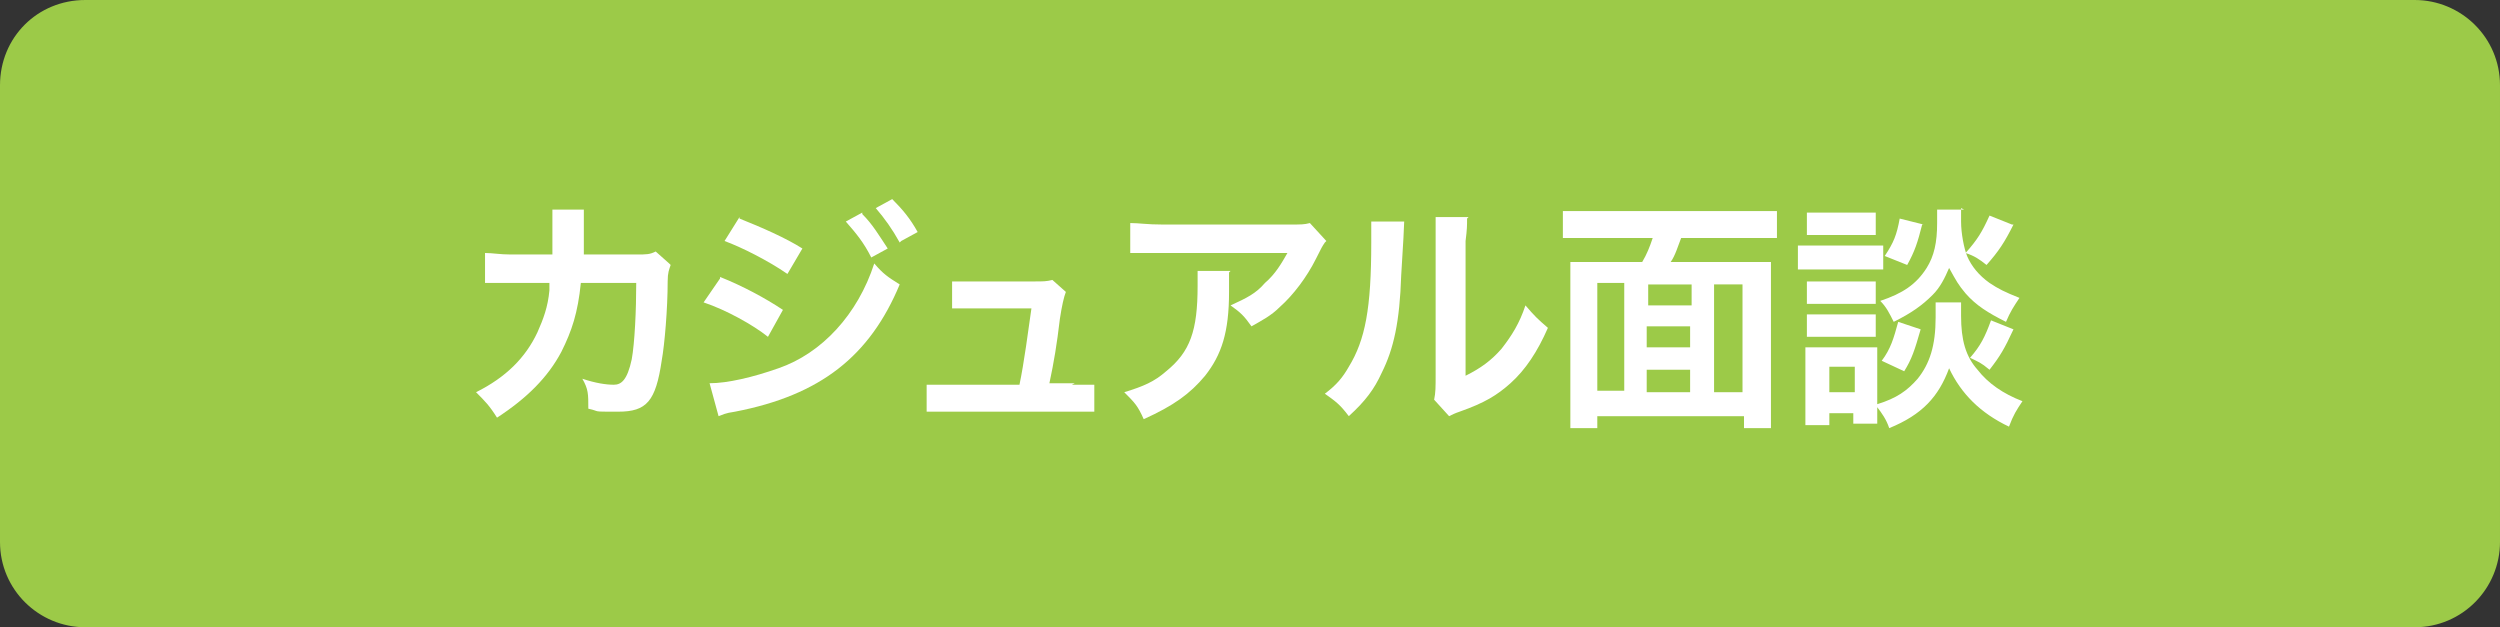 <?xml version="1.0" encoding="UTF-8"?> <svg xmlns="http://www.w3.org/2000/svg" version="1.1" viewBox="0 0 167 41.9"><rect x="0" y="0" width="167" height="41.9" fill="#333333" stroke="none"/><defs><style> .cls-1 { fill: #9cca48; } .cls-2 { fill: #fff; } </style></defs><g><g id="_レイヤー_1" data-name="レイヤー_1"><path class="cls-1" d="M5.7,0h155.6c3.1,0,5.7,2.5,5.7,5.7v30.5c0,3.1-2.5,5.7-5.7,5.7H5.7c-3.1,0-5.7-2.5-5.7-5.7V5.7C0,2.5,2.5,0,5.7,0Z"></path><g><path class="cls-2" d="M44.8,17.7c-.1.3-.2.5-.2,1.1,0,1.8-.2,4.2-.4,5.3-.4,2.7-1,3.4-2.9,3.4s-1.1,0-2-.2c0-1,0-1.3-.4-2,.9.3,1.6.4,2.1.4s.9-.3,1.2-1.7c.2-1.1.3-3.3.3-5.1h-3.7c-.2,2-.6,3.2-1.3,4.6-.9,1.7-2.3,3.1-4.3,4.4-.5-.8-.8-1.1-1.4-1.7,2-1,3.3-2.3,4.1-4,.4-.9.7-1.7.8-2.8,0-.2,0-.4,0-.5h-2.6c-1,0-1.2,0-1.7,0v-2c.5,0,1,.1,1.7.1h2.8c0-.6,0-1.5,0-2v-.4c0-.2,0-.3,0-.6h2.1c0,.3,0,.3,0,.5,0,0,0,.2,0,.3q0,.3,0,1.2c0,.3,0,.5,0,1h3.5c.7,0,.9,0,1.3-.2l.9.8Z"></path><path class="cls-2" d="M48.1,18.5c1.5.6,3,1.4,4.2,2.2l-1,1.8c-1-.8-2.8-1.8-4.3-2.3l1.1-1.6ZM47.4,25.6c1.2,0,2.9-.4,4.6-1,2.9-1,5.3-3.6,6.4-7,.6.7.9.9,1.7,1.4-2,4.8-5.3,7.4-11,8.5-.7.1-.8.2-1.1.3l-.6-2.2ZM49.4,14.6c1.5.6,3.1,1.3,4.2,2l-1,1.7c-1.3-.9-3.1-1.8-4.2-2.2l1-1.6ZM57.6,14.3c.7.7,1.1,1.4,1.7,2.3l-1.1.6c-.5-1-1-1.6-1.7-2.4l1.1-.6ZM60.1,16.2c-.5-.9-1-1.6-1.6-2.3l1.1-.6c.7.7,1.2,1.3,1.7,2.2l-1.1.6Z"></path><path class="cls-2" d="M71.6,25.7c.7,0,1,0,1.5,0v1.8c-.4,0-.8,0-1.5,0h-8.2c-.7,0-1,0-1.5,0v-1.8c.4,0,.7,0,1.5,0h4.7c.3-1.4.6-3.7.8-5.1h-3.9c-.8,0-1,0-1.4,0v-1.8c.4,0,.8,0,1.5,0h4c.6,0,.8,0,1.2-.1l.9.8q-.2.5-.4,1.8c-.2,1.7-.4,2.9-.7,4.3h1.7Z"></path><path class="cls-2" d="M82.1,18.2c0,.3,0,.3,0,1.3,0,2.7-.5,4.2-1.6,5.6-1,1.2-2.1,2-4.1,2.9-.4-.9-.6-1.1-1.3-1.8,1.3-.4,2-.7,2.8-1.4,1.6-1.3,2.1-2.7,2.1-5.7s0-.6,0-1h2.2ZM88.5,16.2c-.2.3-.2.3-.6,1.1-.6,1.2-1.5,2.4-2.4,3.2-.6.6-1.2.9-1.9,1.3-.5-.7-.7-.9-1.4-1.4,1.1-.5,1.7-.8,2.3-1.5.7-.6,1.1-1.3,1.5-2h-8.3c-1.1,0-1.5,0-2.2,0v-2c.6,0,1.1.1,2.2.1h8.3c1,0,1.1,0,1.5-.1l1.1,1.2Z"></path><path class="cls-2" d="M93.8,14.8q0,.4-.2,3.6c-.1,3.1-.5,4.9-1.3,6.5-.5,1.1-1.1,1.9-2.2,2.9-.6-.8-.9-1-1.6-1.5.8-.6,1.2-1.1,1.6-1.8,1.1-1.8,1.5-3.9,1.5-8.3s0-1,0-1.4h2.2ZM98,14.6c0,.5,0,.7-.1,1.5v9c1-.5,1.7-1,2.4-1.8.7-.9,1.2-1.7,1.6-2.9.6.7.8.9,1.5,1.5-.7,1.6-1.5,2.8-2.5,3.7-.9.8-1.7,1.3-3.4,1.9-.3.1-.5.2-.7.3l-1-1.1c.1-.5.1-.8.1-1.7v-9c0,0,0-.5,0-.5,0-.4,0-.7,0-1h2.2Z"></path><path class="cls-2" d="M109.7,17.5c.3-.5.5-1,.7-1.6h-4c-.8,0-1.4,0-2,0v-1.8c.6,0,1.2,0,1.9,0h10.5c.7,0,1.4,0,1.9,0v1.8c-.6,0-1.2,0-1.9,0h-4.5c-.2.5-.4,1.2-.7,1.6h4.8c.8,0,1.3,0,1.9,0,0,.6,0,1.1,0,2v6.9c0,.9,0,1.6,0,2.2h-1.8v-.8h-9.8v.8h-1.8c0-.7,0-1.2,0-2.2v-6.9c0-.8,0-1.4,0-2,.5,0,1.1,0,1.9,0h2.9ZM108.5,18.9h-1.8v7.2h1.8v-7.2ZM110.1,20.4h2.9v-1.4h-2.9v1.4ZM112.9,21.8h-2.9v1.4h2.9v-1.4ZM112.9,26.2v-1.5h-2.9v1.5h2.9ZM114.5,26.2h1.9v-7.2h-1.9v7.2Z"></path><path class="cls-2" d="M120.1,16.4c.4,0,.7,0,1.3,0h3.1c.7,0,.9,0,1.3,0v1.6c-.3,0-.6,0-1.2,0h-3.2c-.6,0-.9,0-1.3,0v-1.7ZM131,20.2c0,.3,0,.6,0,.9,0,1.6.3,2.7,1.1,3.6.7.9,1.7,1.6,3,2.1-.4.6-.6.9-.9,1.7-1.9-.9-3.2-2.2-4-3.9-.7,1.9-1.8,3.1-4,4-.2-.6-.5-1-.8-1.4,0,.6,0,.7,0,1.1h-1.6v-.7h-1.6v.8h-1.6c0-.5,0-1,0-1.6v-2.4c0-.5,0-.8,0-1.2.3,0,.6,0,1.1,0h2.7c.5,0,.7,0,1,0,0,.3,0,.6,0,1.1v2.7c1.3-.4,2-.9,2.7-1.7.8-1,1.2-2.2,1.2-4.1s0-.7,0-1h1.8ZM120.7,14.2c.4,0,.7,0,1.3,0h2c.6,0,.9,0,1.3,0v1.5c-.4,0-.7,0-1.3,0h-2c-.6,0-.9,0-1.3,0v-1.5ZM120.7,18.8c.3,0,.5,0,1,0h2.6c.5,0,.7,0,1,0v1.5c-.3,0-.5,0-1,0h-2.6c-.5,0-.7,0-1,0v-1.5ZM120.7,21c.3,0,.5,0,1,0h2.6c.5,0,.7,0,1,0v1.5c-.3,0-.5,0-1,0h-2.6c-.5,0-.7,0-1,0v-1.5ZM122.2,26.2h1.7v-1.7h-1.7v1.7ZM131,13.9c0,.3,0,.6,0,.9,0,.8.2,1.8.4,2.3.3.7.8,1.3,1.5,1.8.6.4,1,.6,2,1-.4.6-.6.9-.9,1.6-1.2-.6-2-1.1-2.7-1.9-.5-.6-.6-.8-1.1-1.7-.3.7-.6,1.3-1.1,1.8-.7.7-1.4,1.2-2.6,1.8-.3-.6-.5-1-.9-1.4,1.5-.5,2.4-1.1,3.1-2.2.5-.8.7-1.7.7-3s0-.5,0-.9h1.8ZM128.3,22c-.4,1.4-.6,2-1.1,2.8l-1.5-.7c.6-.8.8-1.5,1.1-2.6l1.5.5ZM128.4,15c-.3,1.2-.5,1.8-1,2.7l-1.5-.6c.6-.9.8-1.4,1-2.5l1.6.4ZM134.5,15c-.6,1.2-1,1.8-1.8,2.7-.5-.4-.8-.6-1.4-.8.8-.9,1.1-1.4,1.6-2.5l1.5.6ZM134.5,22c-.6,1.3-.9,1.8-1.6,2.7-.6-.5-.7-.5-1.3-.8.7-.8,1-1.4,1.4-2.5l1.5.6Z"></path></g></g></g></svg> 